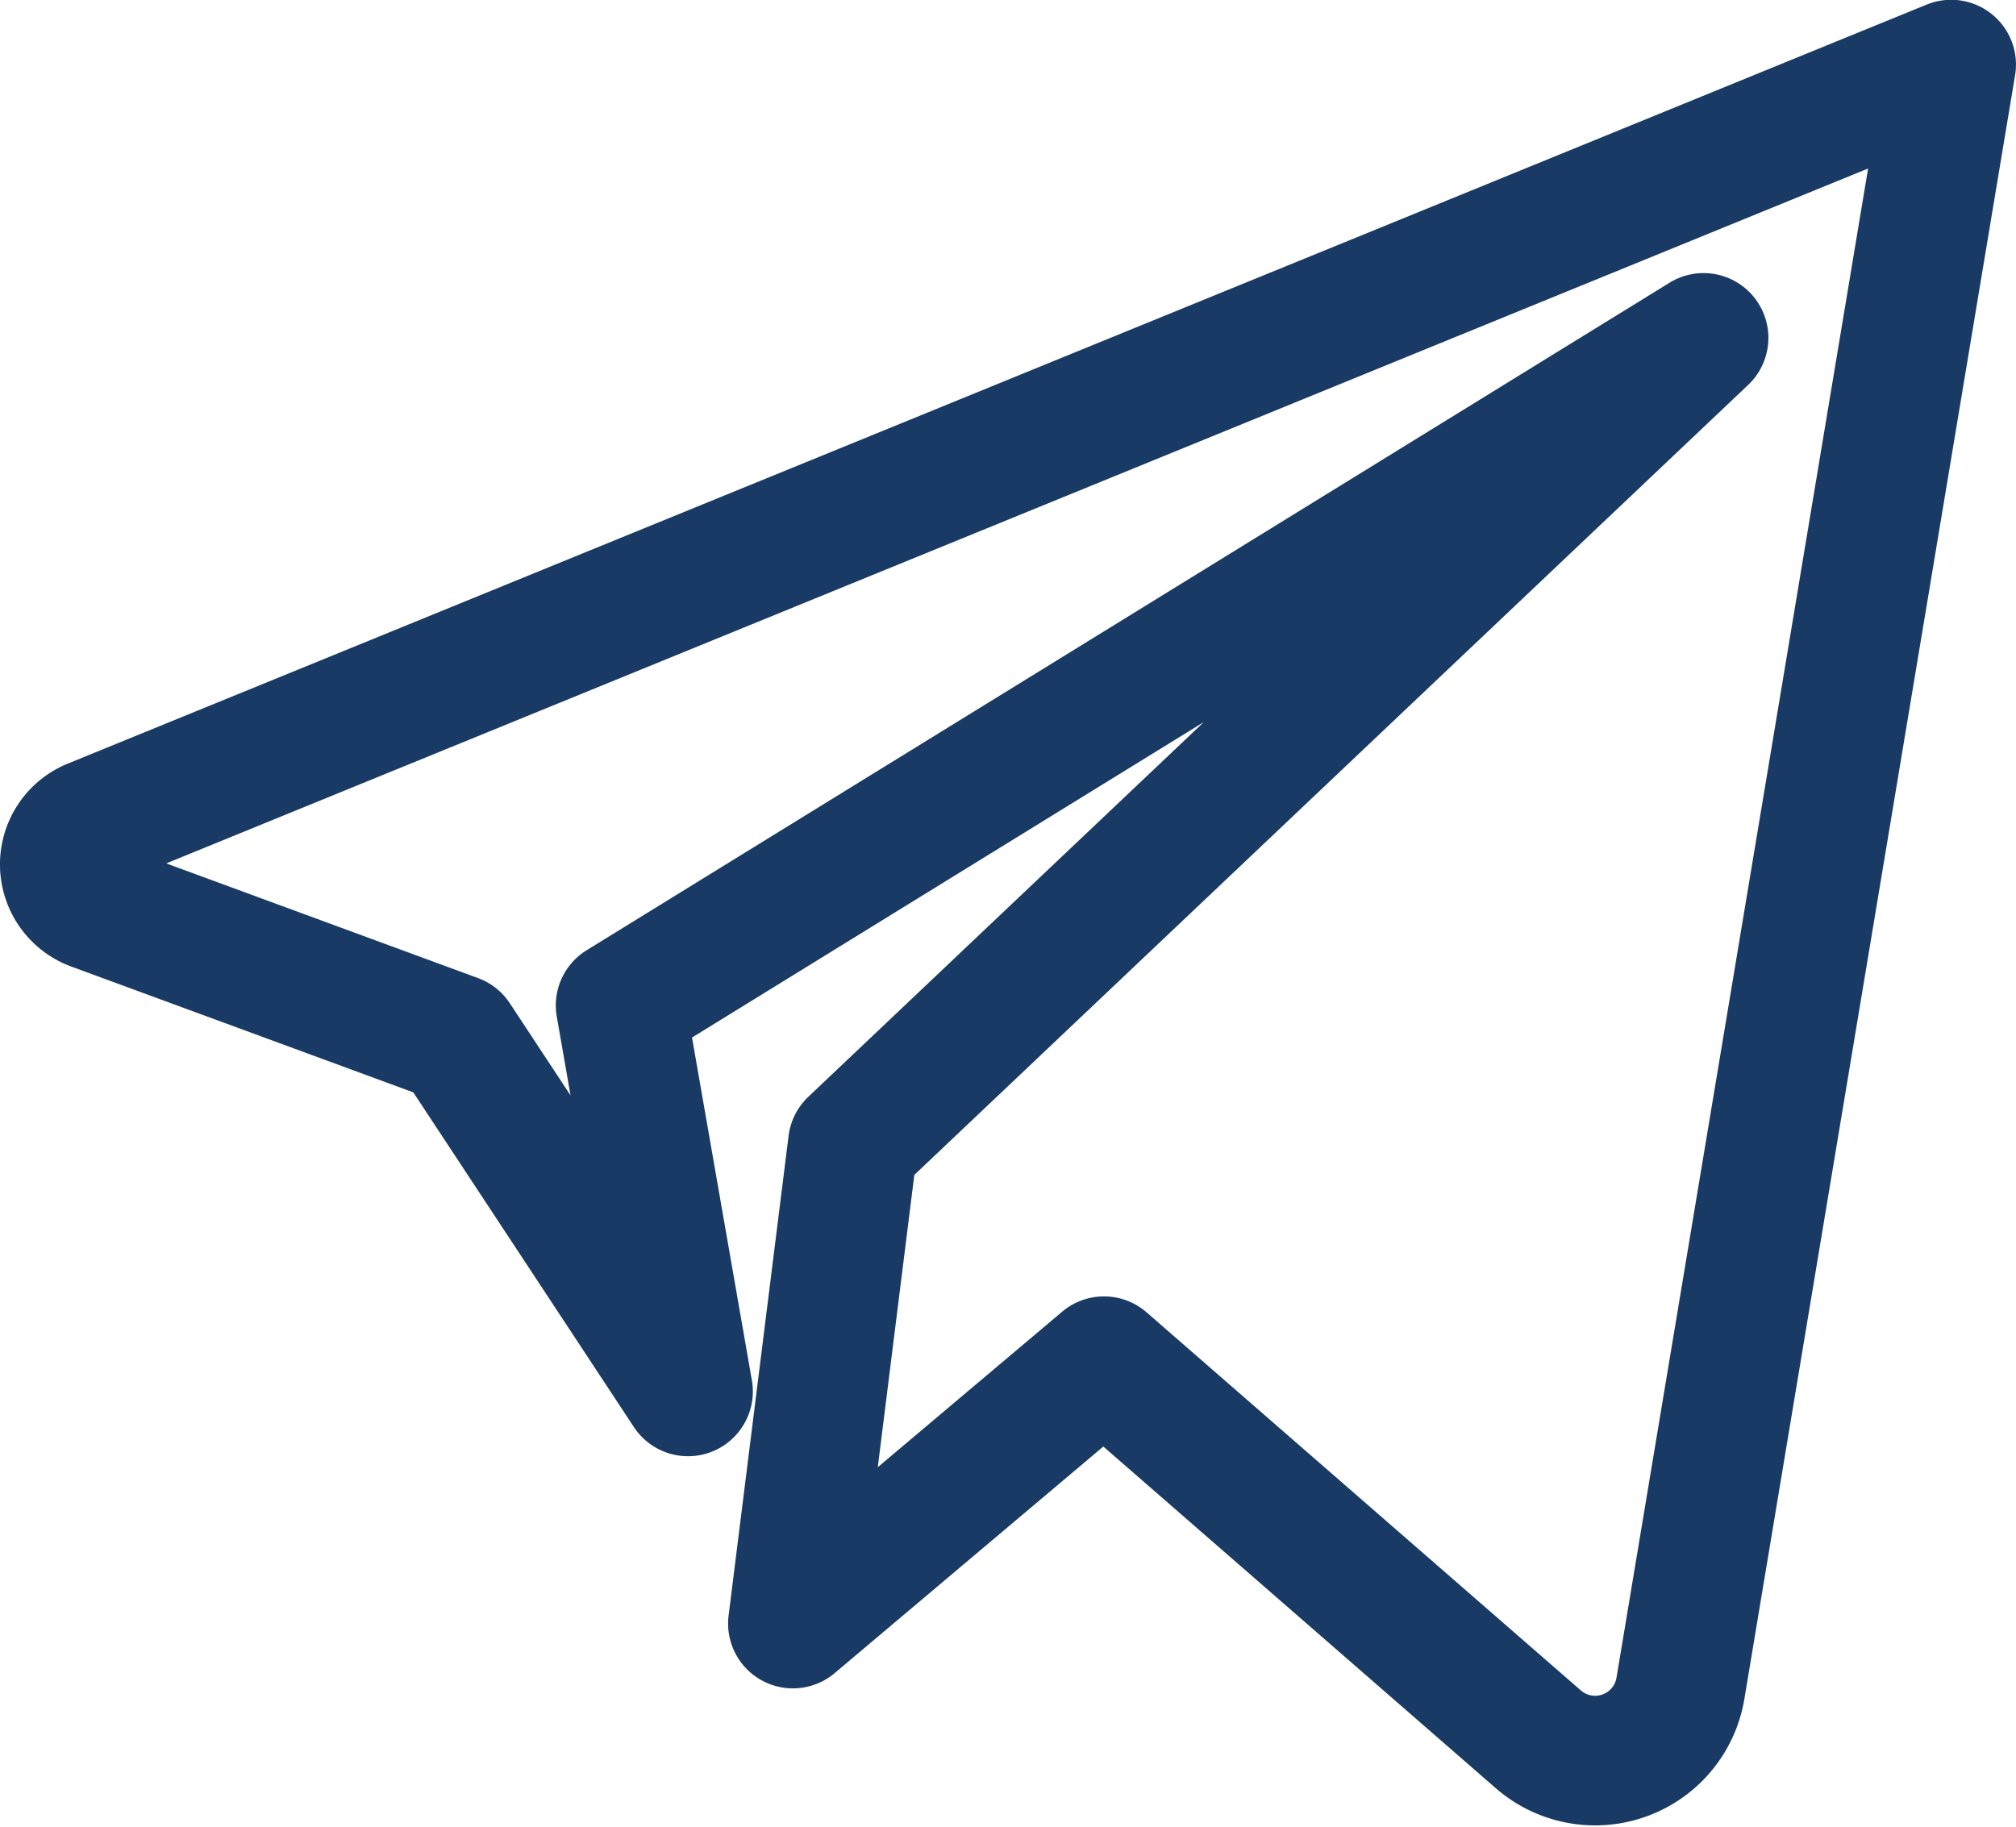 <svg xmlns="http://www.w3.org/2000/svg" width="38.883" height="35.241" viewBox="0 0 38.883 35.241">
  <g id="Group_1639" data-name="Group 1639" transform="translate(-381.751 -2442.772)">
    <path id="Path_1239" data-name="Path 1239" d="M393.721,2462.167l1.3,7.446-4.481-6.8-6.985-2.57a.849.849,0,0,1-.027-1.582l35.855-14.643-5.221,31.322a1.668,1.668,0,0,1-2.741.984l-8.377-7.294-6,5.061,1.157-9.254,16.407-15.547Z" transform="translate(0)" fill="none" stroke="#183a64" stroke-linecap="round" stroke-linejoin="round" stroke-width="2.5"/>
  </g>
</svg>
